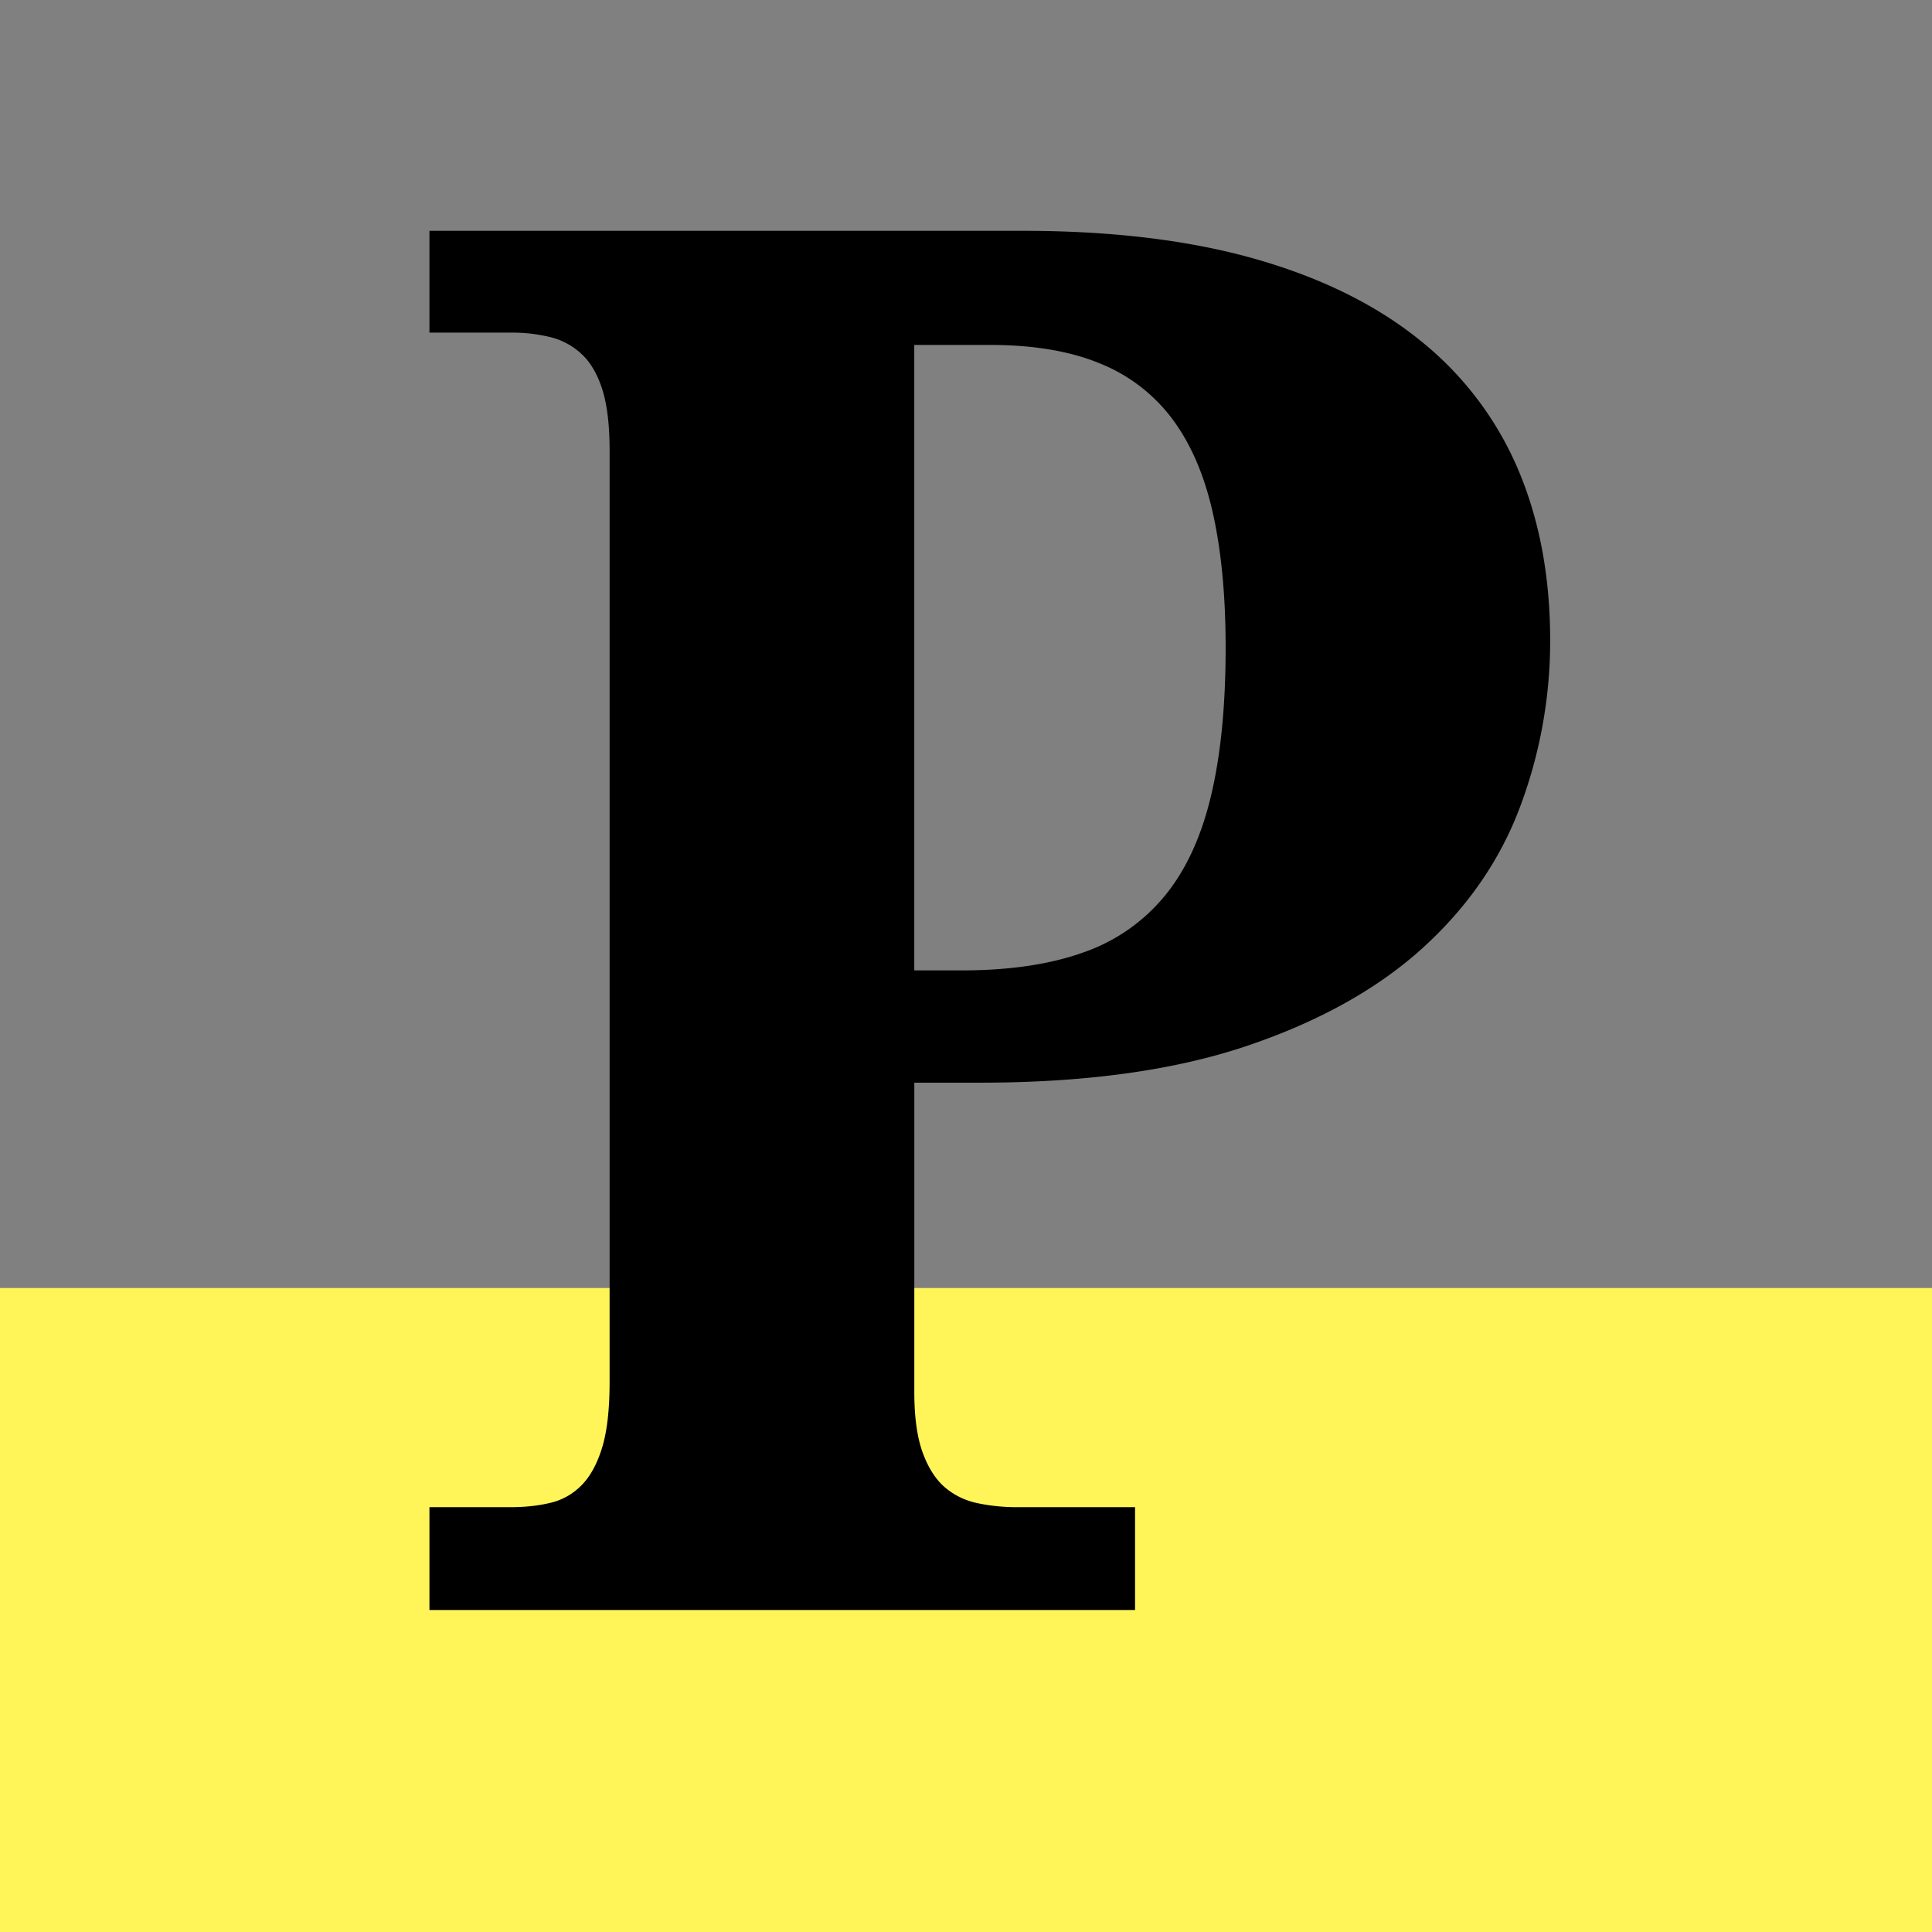 <svg xmlns="http://www.w3.org/2000/svg" width="36" height="36"><rect width="100%" height="100%" fill="#808080" stroke="none"/><g fill="none" fill-rule="evenodd"><path fill="#FFF558" d="M0 24h36v12H0z"/><path fill="#000" fill-rule="nonzero" d="M28.885 11.93a8.8 8.8 0 0 1-.563 3.111q-.562 1.494-1.828 2.637-1.266 1.142-3.287 1.82-2.021.675-4.94.676h-1.23v5.765q0 .704.158 1.134.159.43.422.65.264.22.615.29.352.072.721.071h2.197V30H8.002v-1.916h1.512q.404 0 .738-.08.334-.078.58-.324.246-.247.387-.703.14-.457.14-1.23V8.396q0-.721-.14-1.152t-.396-.66a1.3 1.3 0 0 0-.589-.307 3 3 0 0 0-.72-.079H8.002V4.301h11.057q2.495 0 4.341.527 1.845.528 3.068 1.52a6.16 6.16 0 0 1 1.82 2.4q.597 1.407.597 3.182m-11.848 6.152h.879q1.335 0 2.268-.334a3.4 3.4 0 0 0 1.52-1.055q.59-.72.861-1.863.273-1.143.273-2.76 0-1.44-.237-2.505-.238-1.063-.756-1.757A3.14 3.14 0 0 0 20.49 6.77q-.834-.343-2.048-.343h-1.406v11.654Z"/></g></svg>